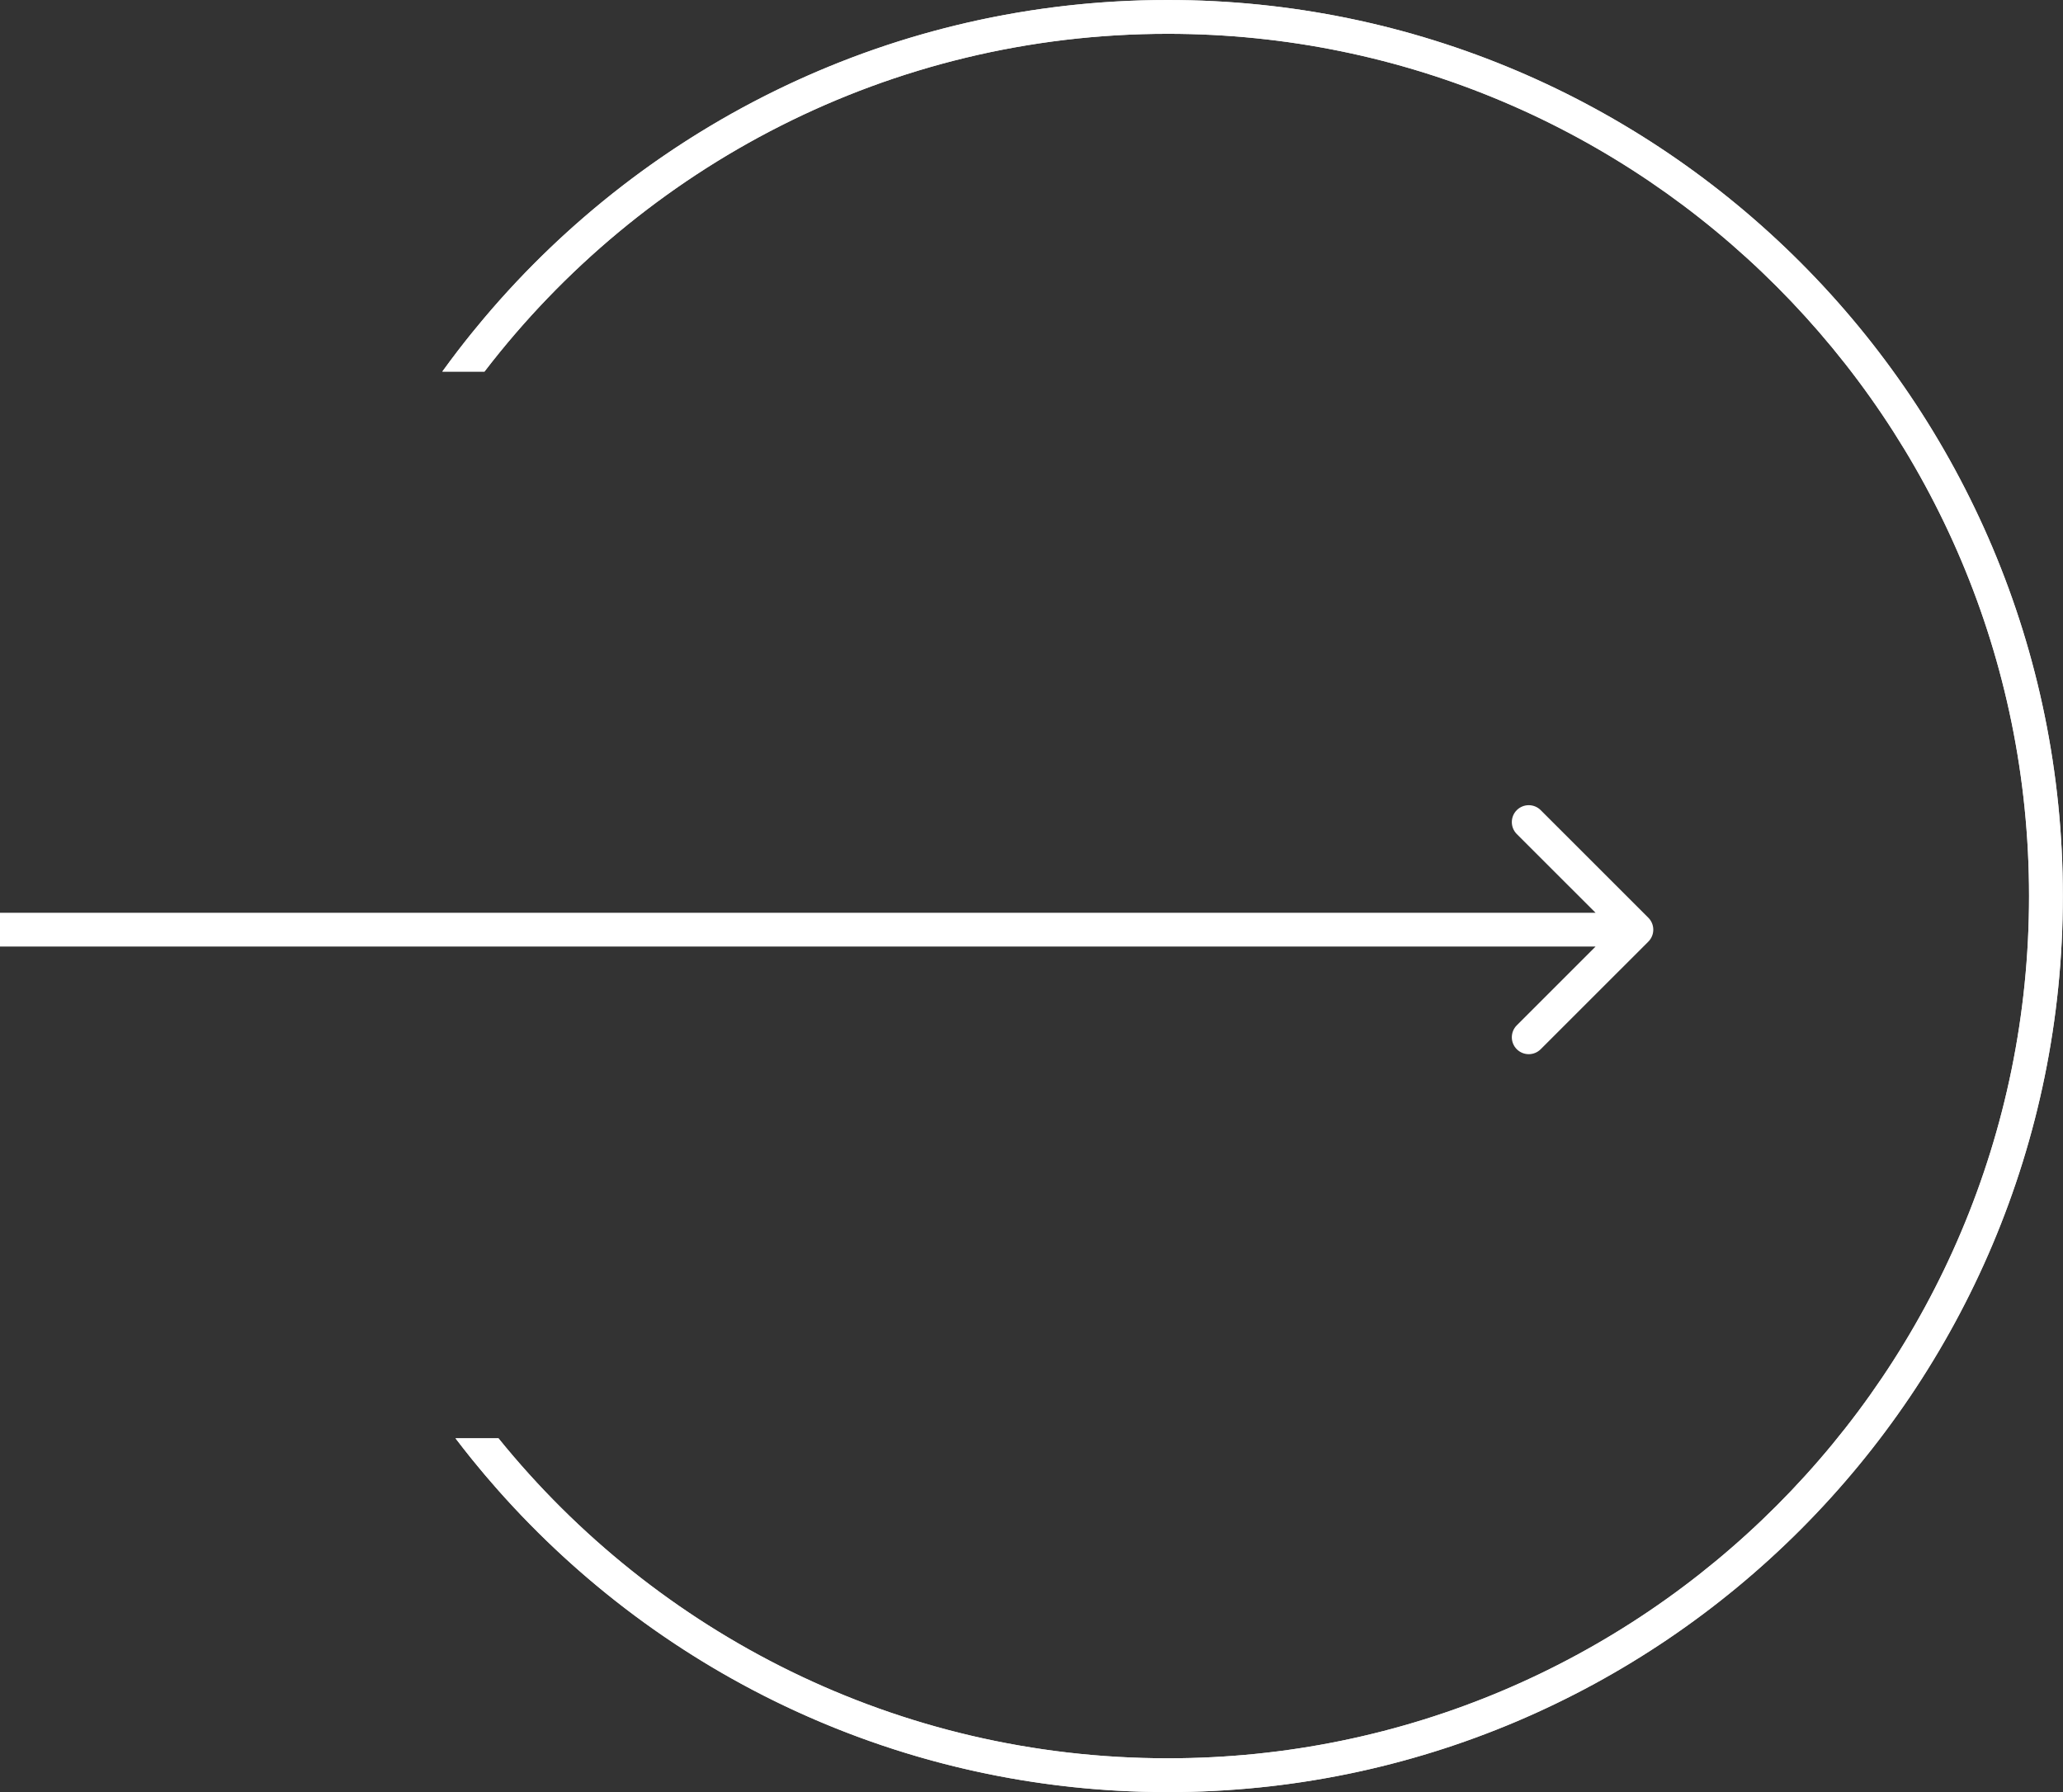 <?xml version="1.0" encoding="UTF-8"?> <svg xmlns="http://www.w3.org/2000/svg" width="61" height="53" viewBox="0 0 61 53" fill="none"><rect x="0" y="0" width="61" height="53" fill="#333333" stroke="none"/><path fill-rule="evenodd" clip-rule="evenodd" d="M13.468 42.536C18.302 48.892 25.938 53 34.532 53C49.15 53 60.996 41.114 60.996 26.5C60.996 11.886 49.15 0 34.532 0C25.703 0 17.886 4.336 13.078 10.99H14.325C18.98 4.919 26.3 1 34.532 1C48.596 1 59.996 12.437 59.996 26.5C59.996 40.564 48.596 52 34.532 52C26.54 52 19.407 48.307 14.739 42.536H13.468Z" fill="#E3E3E3"></path><path fill-rule="evenodd" clip-rule="evenodd" d="M13.078 10.99H14.325C18.98 4.919 26.3 1 34.532 1C48.596 1 59.996 12.437 59.996 26.5C59.996 40.564 48.596 52 34.532 52C26.54 52 19.407 48.307 14.739 42.536H13.468C13.629 42.748 13.794 42.958 13.961 43.165C14.213 43.477 14.473 43.783 14.739 44.083C19.586 49.551 26.657 53 34.532 53C49.15 53 60.996 41.114 60.996 26.5C60.996 11.886 49.15 0 34.532 0C26.43 0 19.179 3.652 14.325 9.396C14.053 9.718 13.788 10.046 13.531 10.381C13.377 10.582 13.226 10.785 13.078 10.99Z" fill="white"></path><path fill-rule="evenodd" clip-rule="evenodd" d="M45.556 23.959L48.739 27.141C48.934 27.336 48.934 27.653 48.739 27.848L45.556 31.03C45.361 31.225 45.045 31.225 44.849 31.03C44.654 30.835 44.654 30.518 44.849 30.323L47.178 27.994H0V26.994H47.178L44.849 24.666C44.654 24.471 44.654 24.154 44.849 23.959C45.045 23.764 45.361 23.764 45.556 23.959Z" fill="white"></path></svg> 